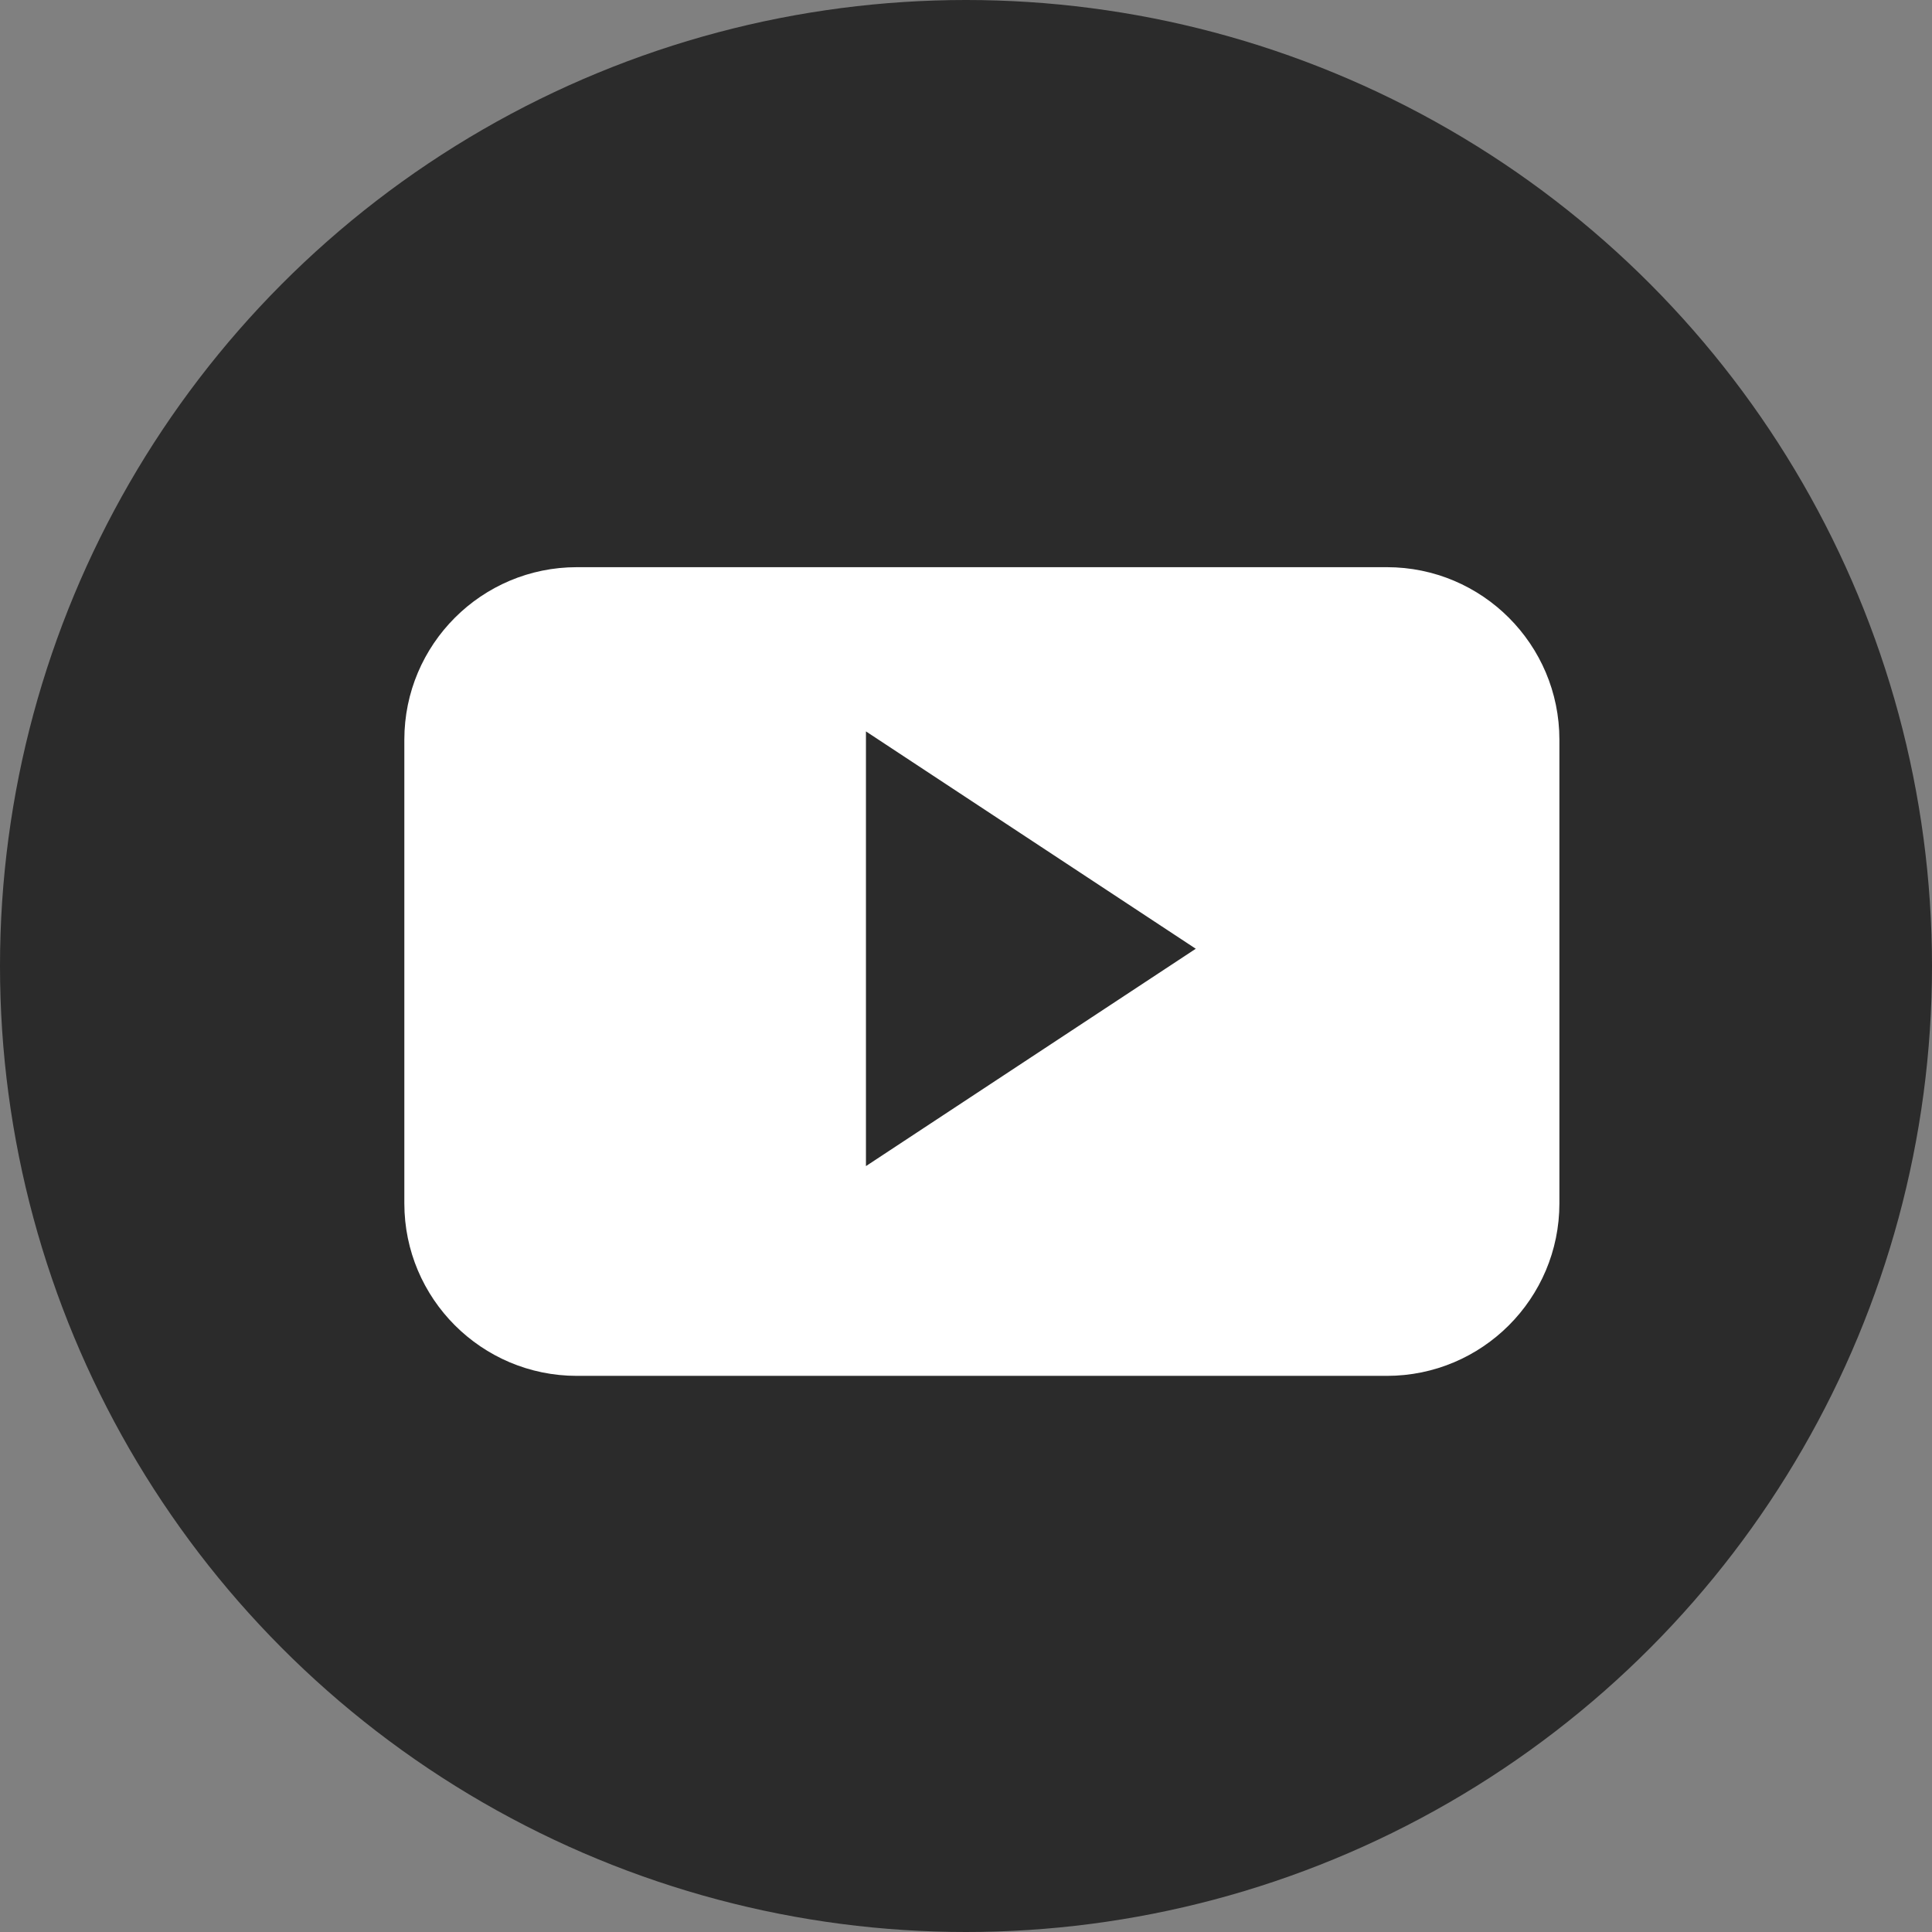 <svg viewBox="0 0 28 28" xmlns="http://www.w3.org/2000/svg"><rect x="0" y="0" width="28" height="28" fill="#808080" stroke="none"/><circle cx="14" cy="14" fill="#2b2b2b" r="14"/><path d="m22.6 10.72c0-1.38-1.12-2.5-2.5-2.5h-11.74c-1.38 0-2.5 1.12-2.5 2.5v6.72c0 1.38 1.12 2.5 2.5 2.5h11.74c1.38 0 2.5-1.12 2.5-2.5zm-10.05 6.19v-6.31l4.78 3.15-4.78 3.15z" fill="#fff" fill-rule="evenodd"/></svg>